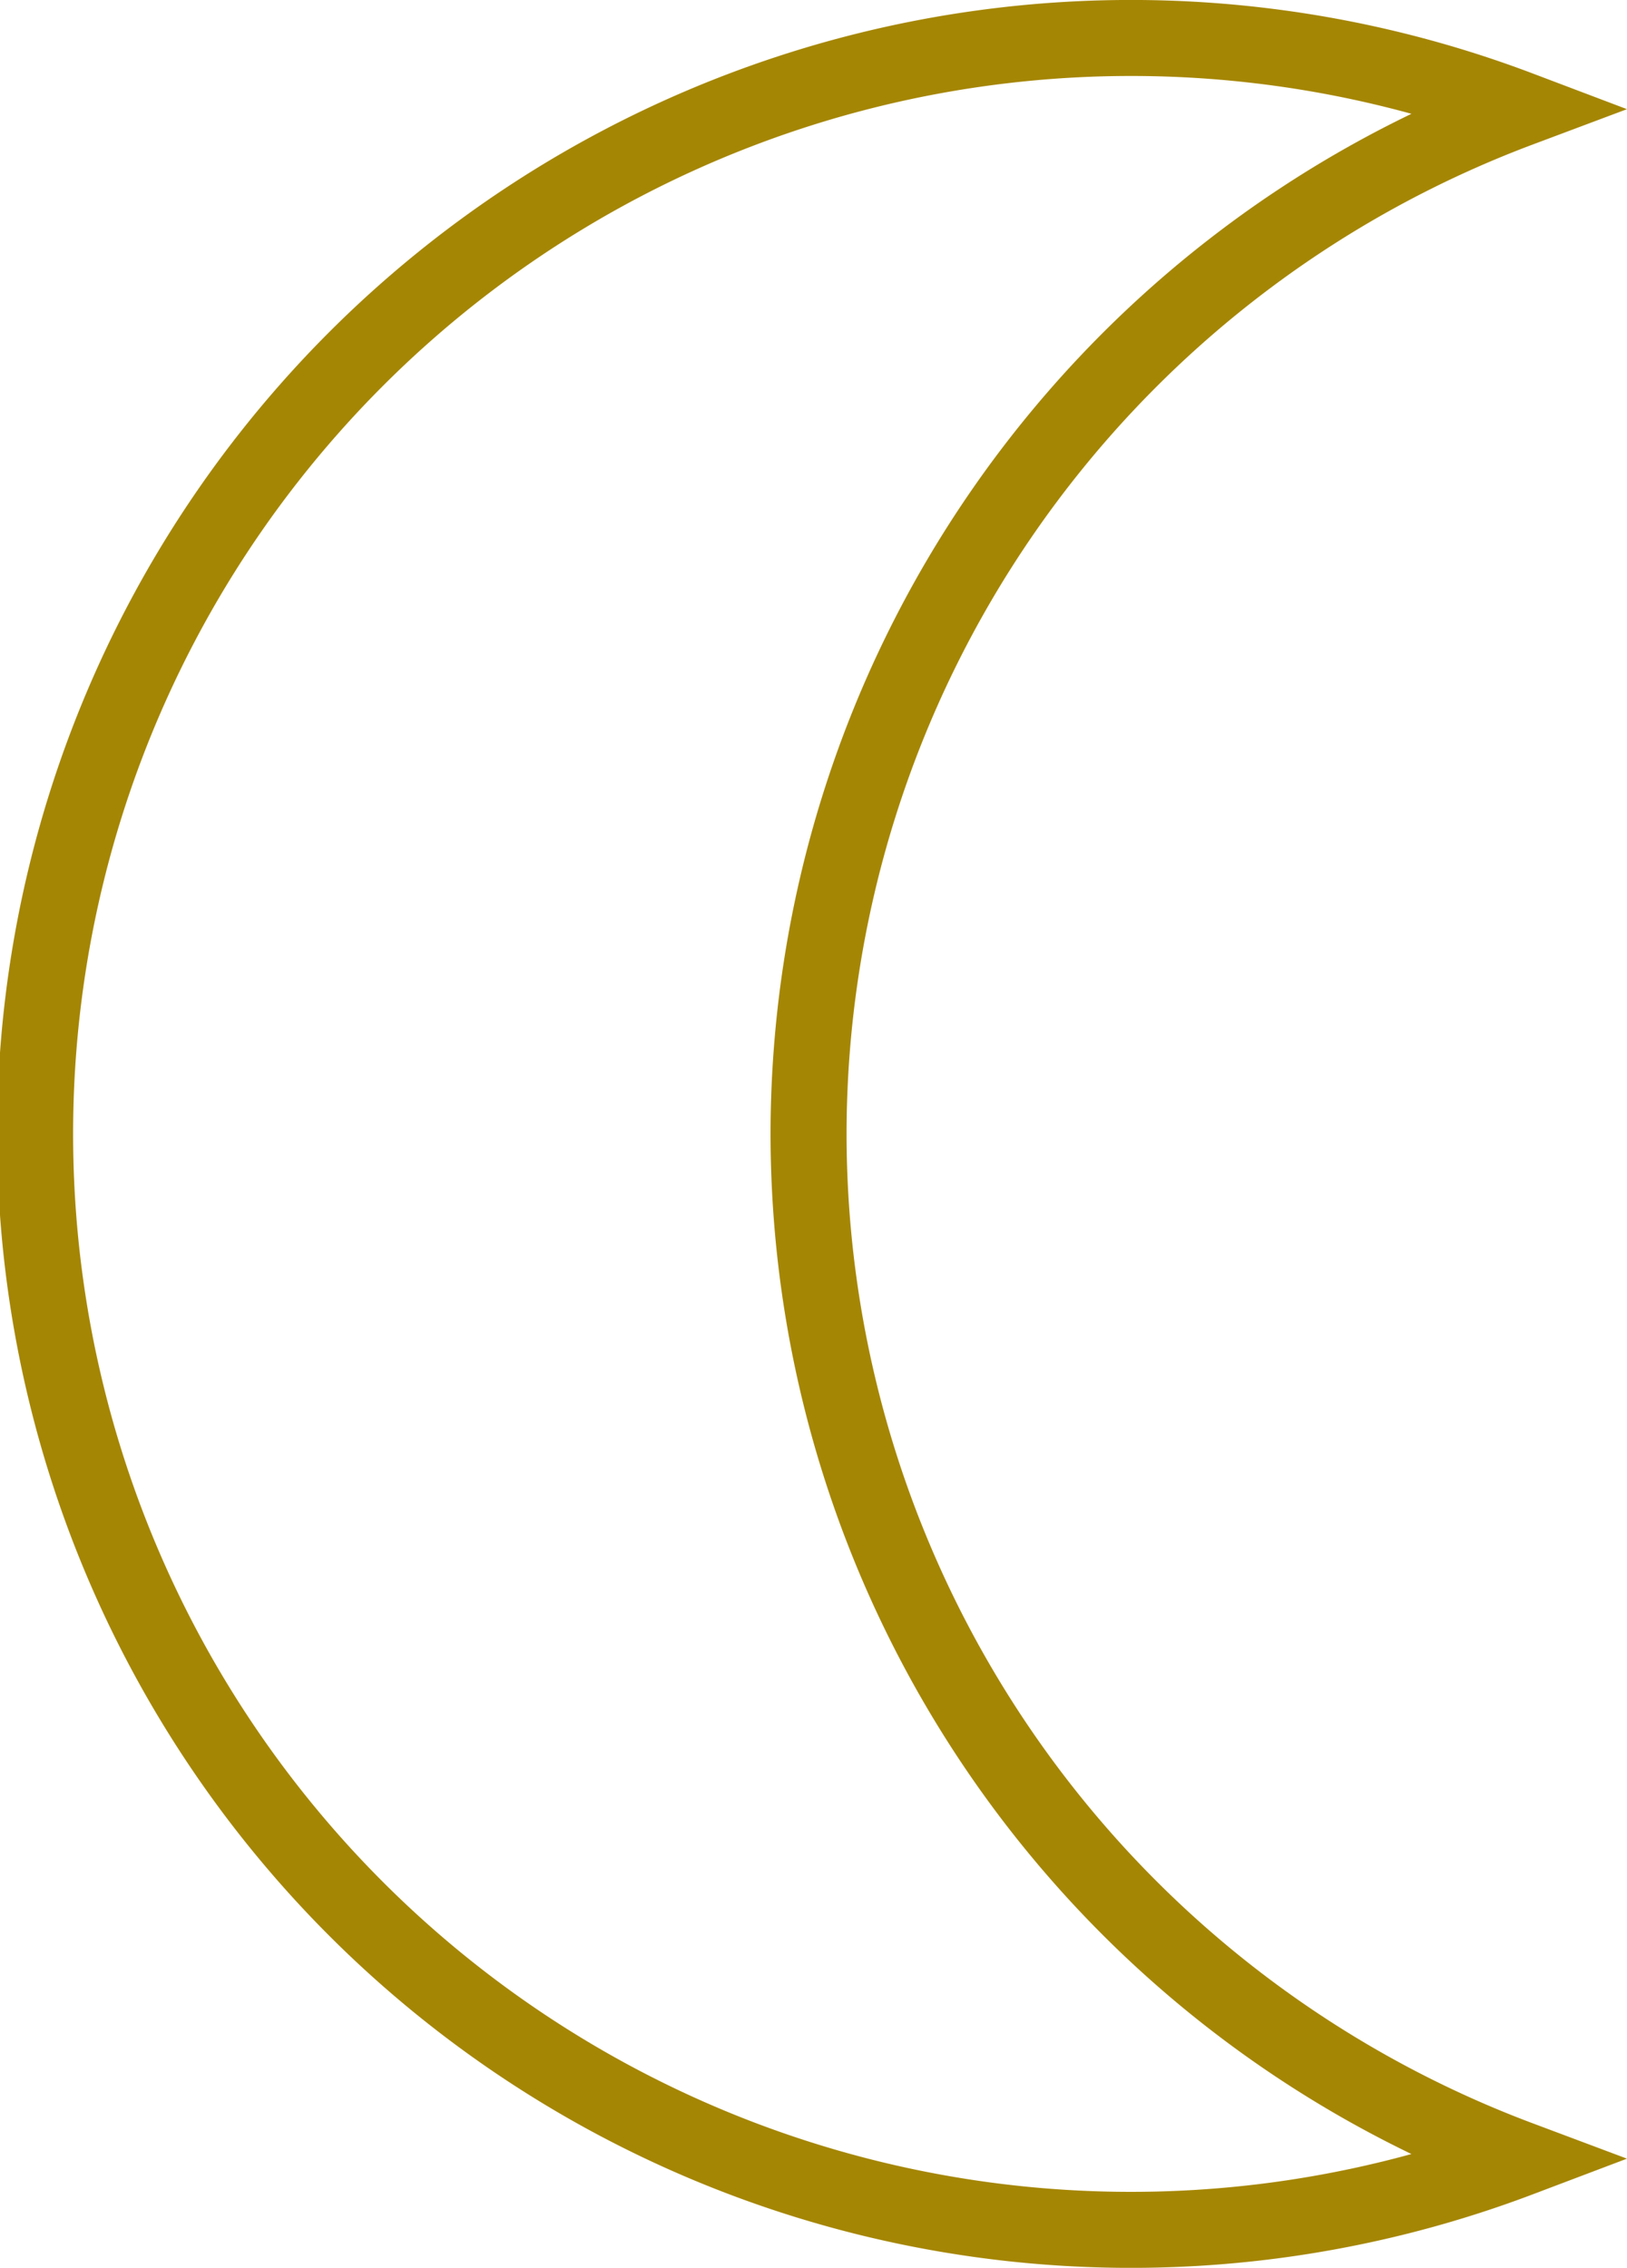<svg xmlns="http://www.w3.org/2000/svg" width="21.404" height="29.835" viewBox="0 0 21.404 29.835">
  <path id="Path_48" data-name="Path 48" d="M281.8,109.576a14.411,14.411,0,0,1,9.349-13.484,14.418,14.418,0,1,0,0,26.967A14.409,14.409,0,0,1,281.8,109.576Z" transform="translate(-271.163 -94.658)" fill="none" stroke="#a58604" stroke-width="1"/>
</svg>

